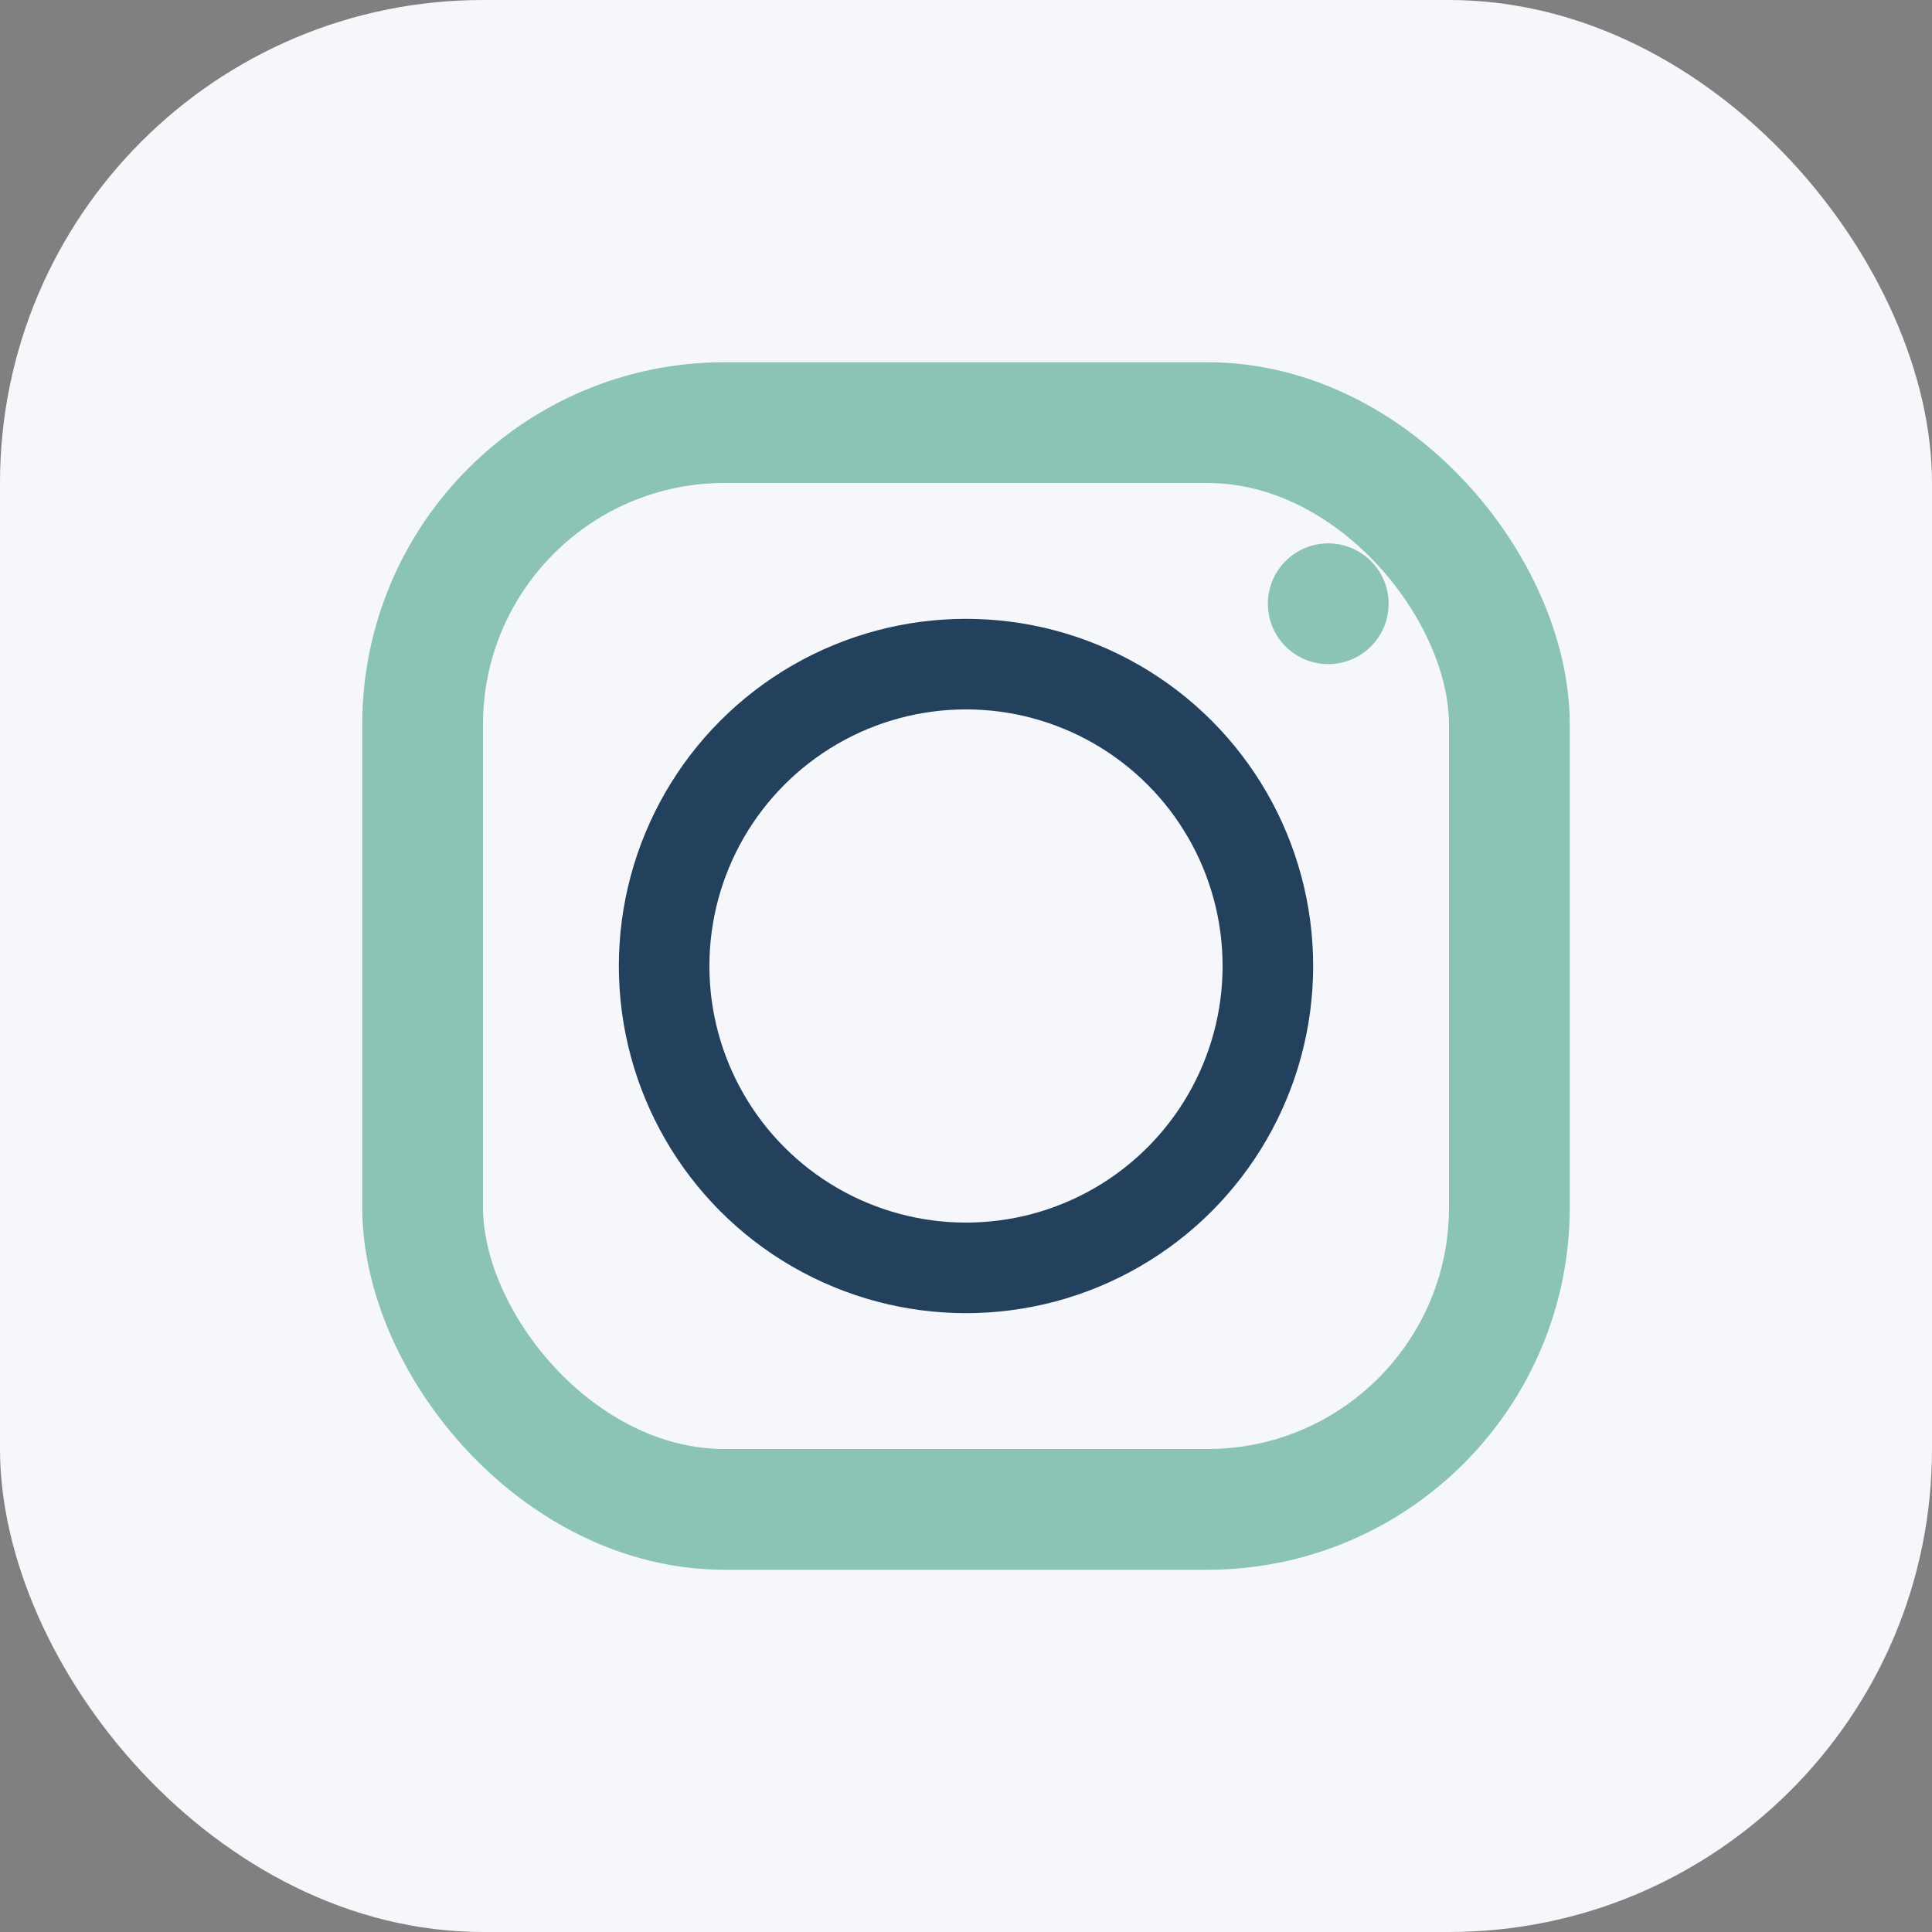 <?xml version="1.0" encoding="UTF-8"?>
<svg xmlns="http://www.w3.org/2000/svg" width="32" height="32" viewBox="0 0 32 32"><rect x="0" y="0" width="32" height="32" fill="#808080" stroke="none"/><rect width="32" height="32" rx="8" fill="#F5F7FA"/><rect x="7" y="7" width="18" height="18" rx="5" fill="none" stroke="#8BC3B7" stroke-width="2"/><circle cx="16" cy="16" r="5" fill="none" stroke="#23405C" stroke-width="1.5"/><circle cx="22" cy="10" r="1" fill="#8BC3B7"/></svg>